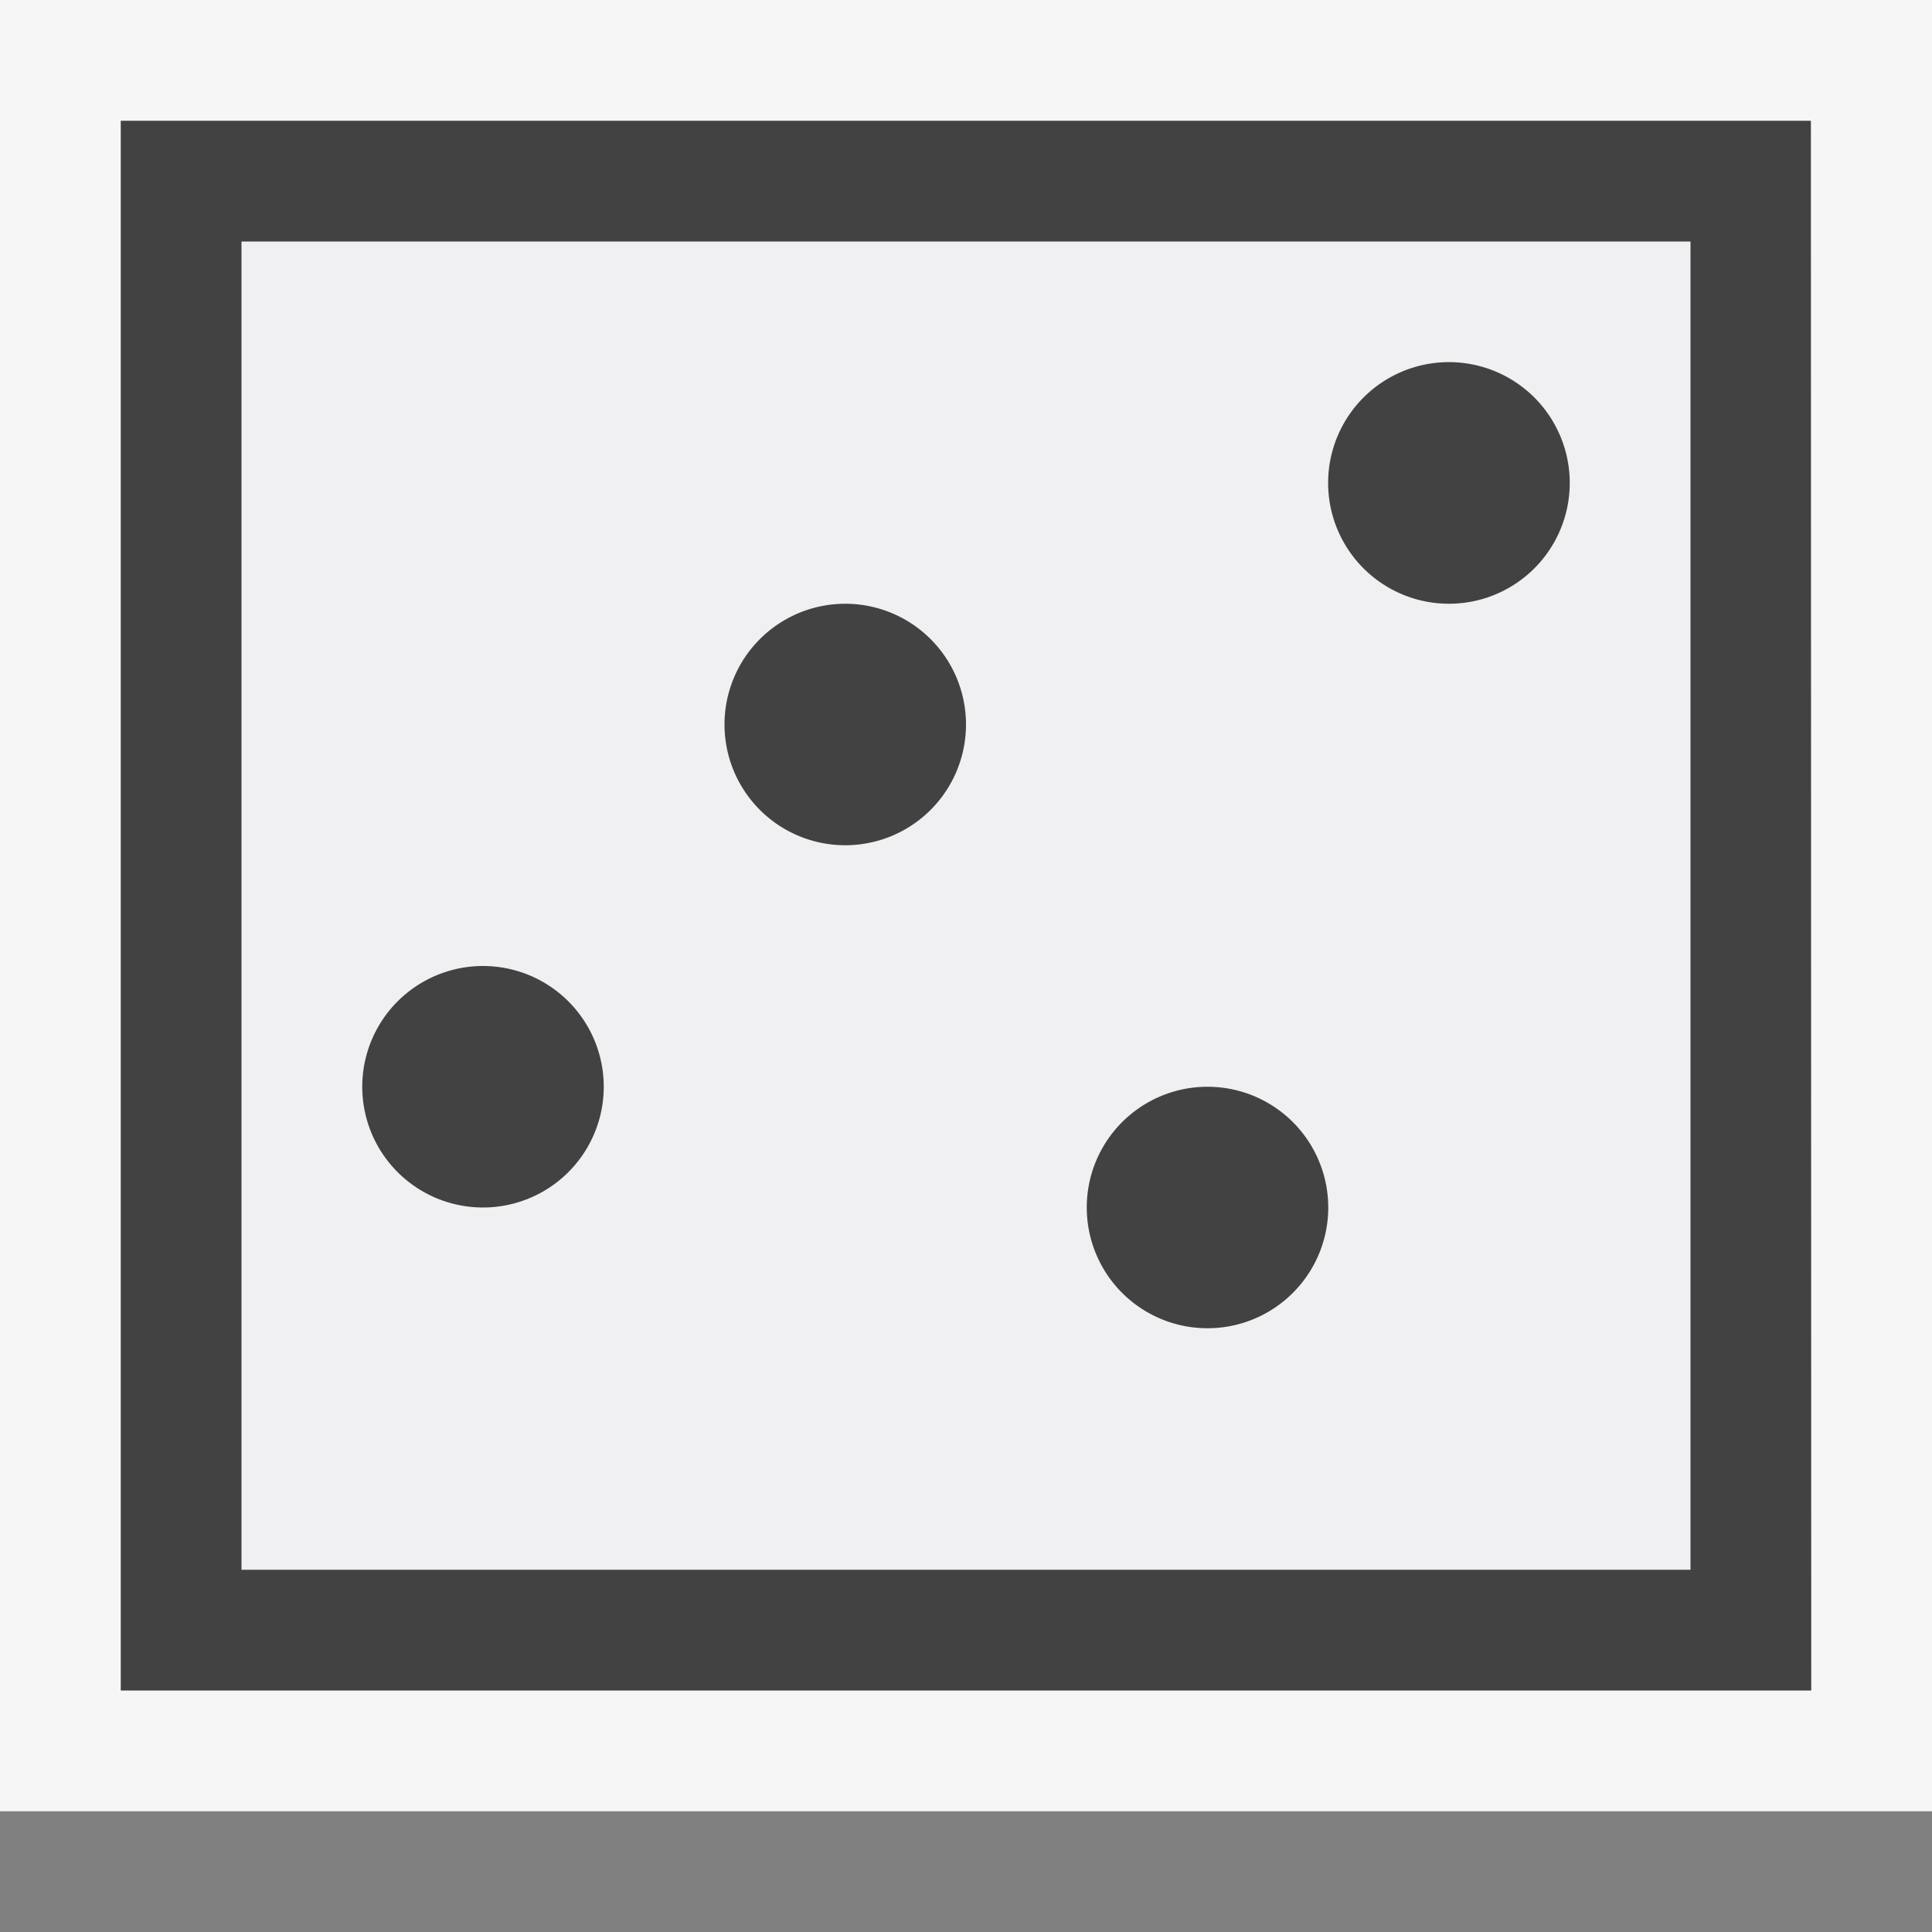 <svg xmlns="http://www.w3.org/2000/svg" viewBox="0 0 16 16"><rect x="0" y="0" width="16" height="16" fill="#808080" stroke="none"/><style>.st0{opacity:0}.st0,.st1{fill:#f6f6f6}.st2{fill:#f0eff1}.st3{fill:#424242}</style><g id="outline"><path class="st0" d="M0 0h16v16H0z"/><path class="st1" d="M0 15V0h16v15H0z"/></g><path class="st2" d="M2 13h12V2H2v11zm9.999-10a1 1 0 1 1 0 2.001A1 1 0 0 1 12 3zm-2 6a1 1 0 1 1 0 2.001A1 1 0 0 1 10 9zM7 5a1 1 0 1 1 0 2 1 1 0 0 1 0-2zM4 8a1 1 0 1 1 0 2 1 1 0 0 1 0-2z" id="icon_x5F_fg"/><path class="st3" d="M14.997 1H1v13h14l-.003-13zM14 13H2V2h12v11zM5 9a1 1 0 1 1-2 0 1 1 0 0 1 2 0zm3-3a1 1 0 1 1-2 0 1 1 0 0 1 2 0zm5-2a1 1 0 1 1-2.001-.001A1 1 0 0 1 13 4zm-2 6a1 1 0 1 1-2 0 1 1 0 0 1 2 0z" id="icon_x5F_bg"/></svg>
